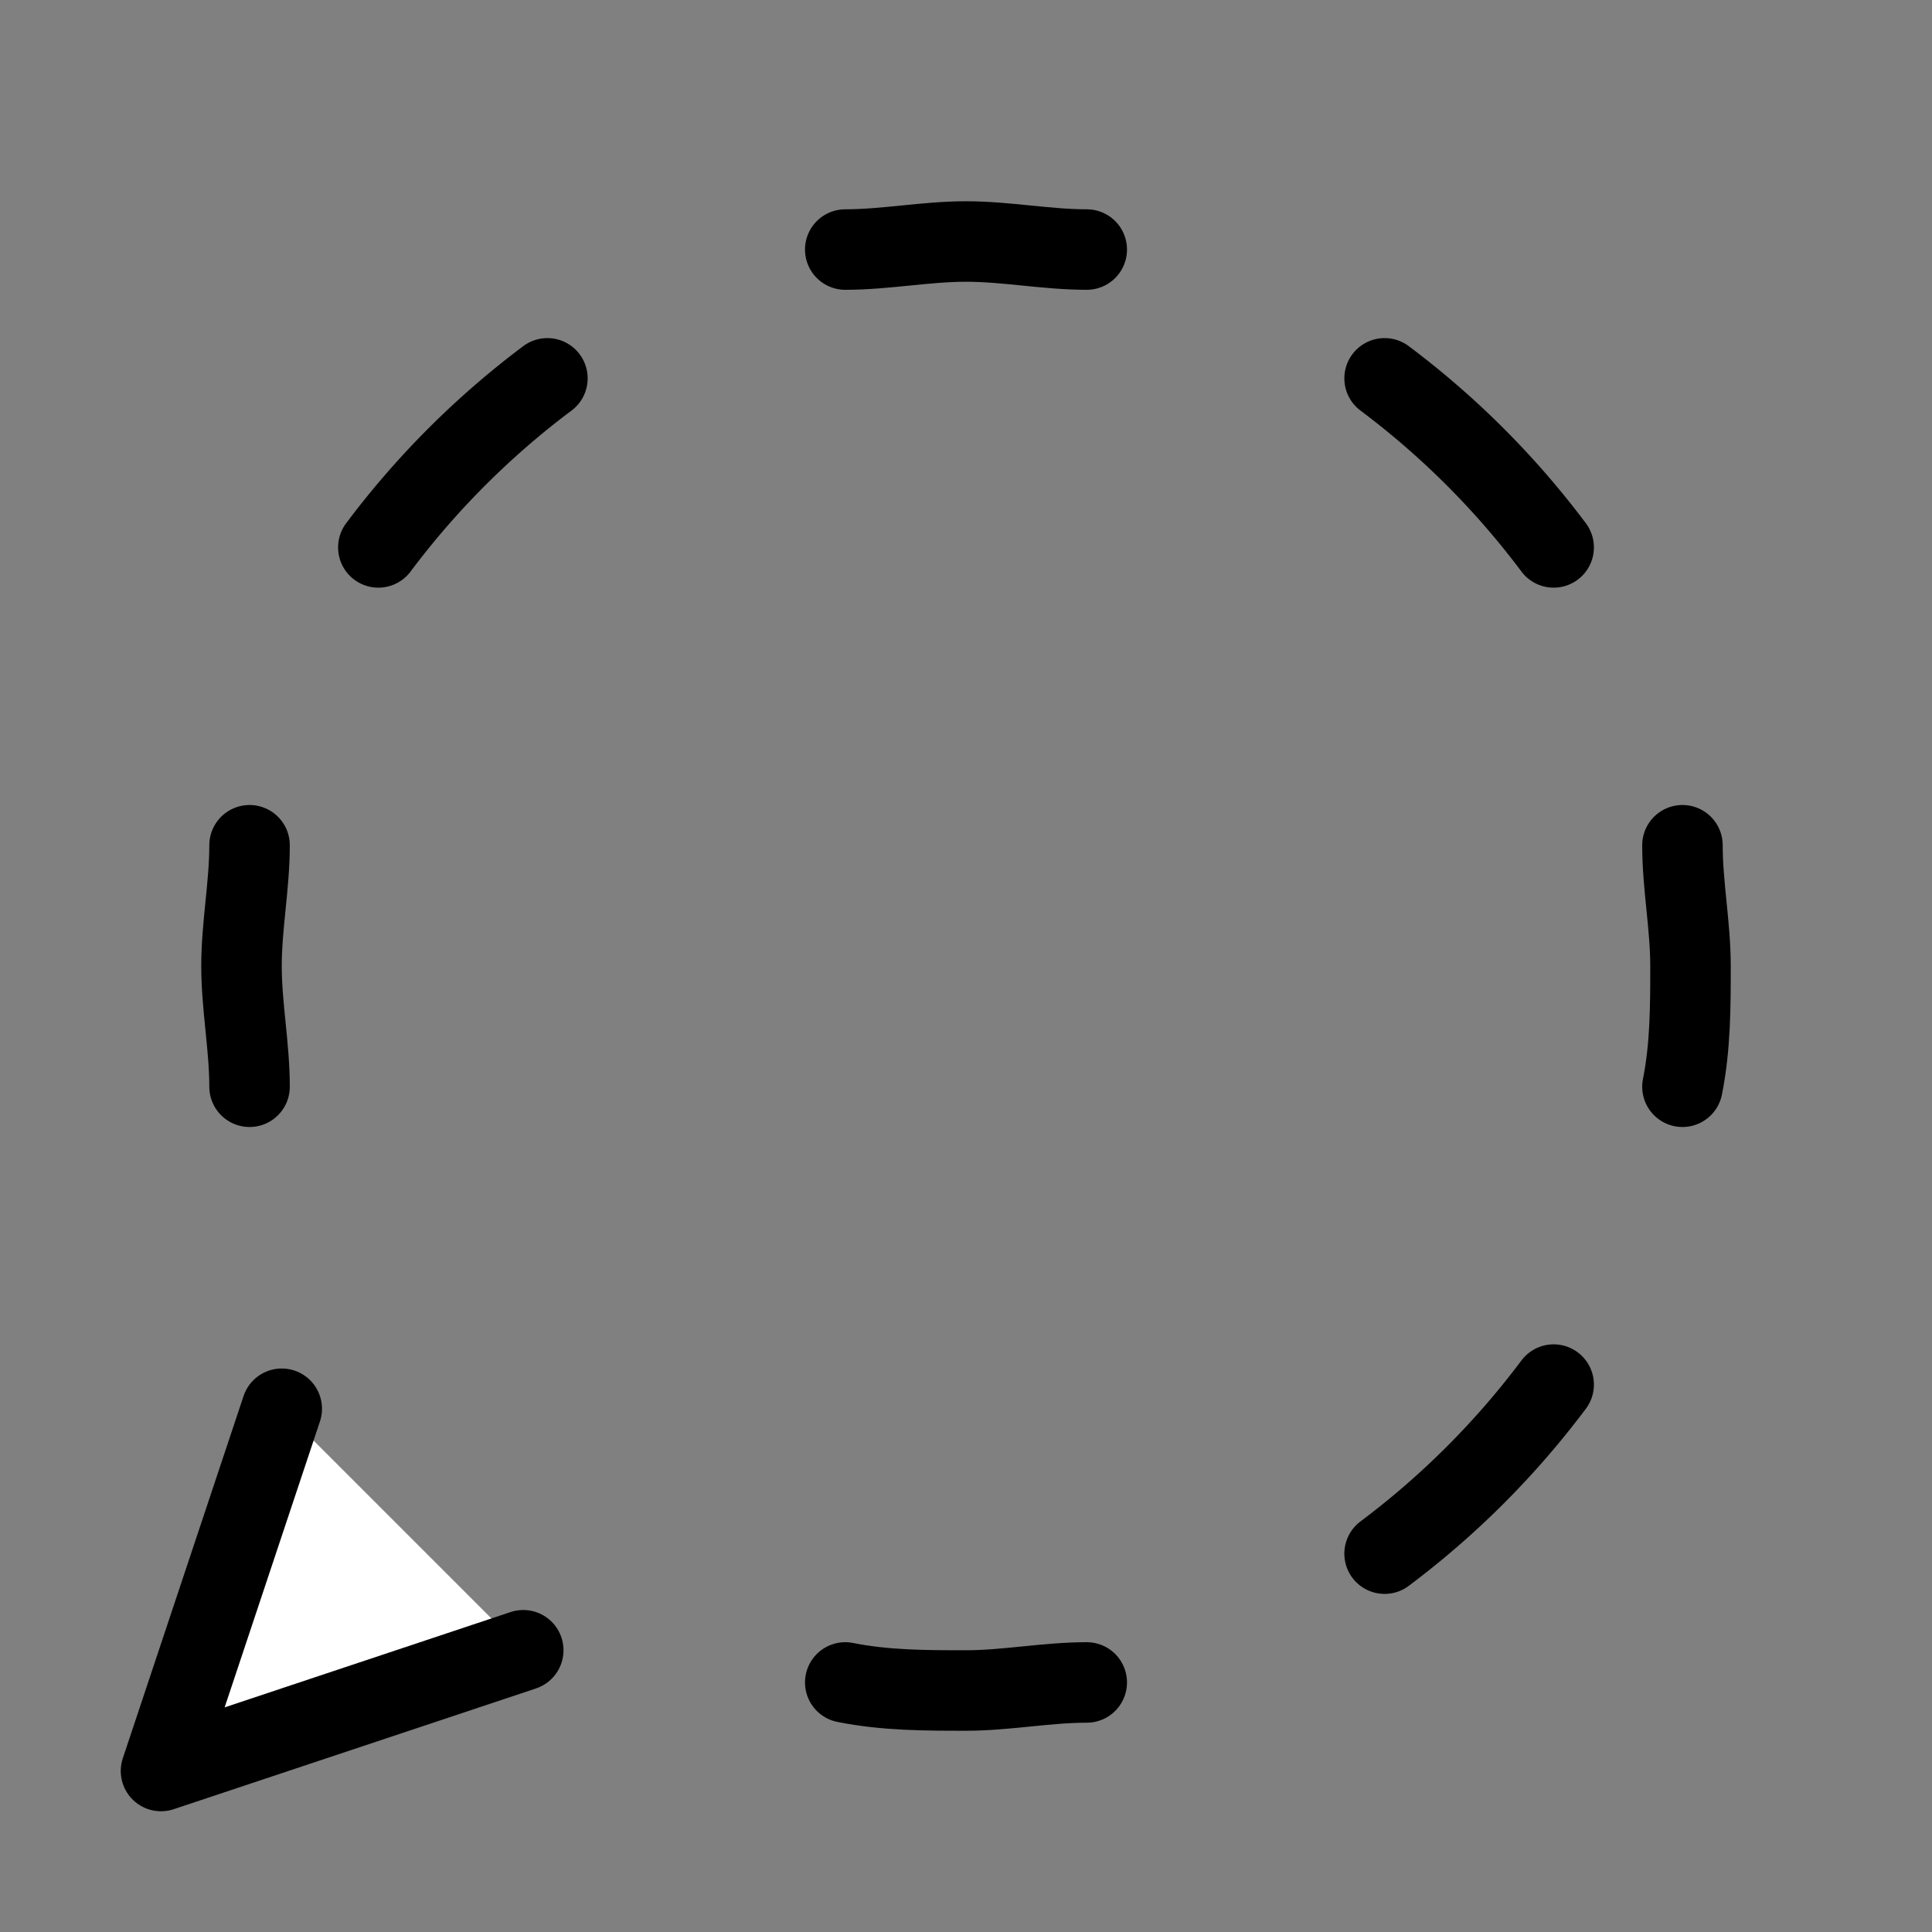 <svg xmlns="http://www.w3.org/2000/svg" width="24" height="24" viewBox="0 0 24 24" fill="#fff" stroke="currentColor" stroke-width="1" stroke-linecap="round" stroke-linejoin="round" class="lucide lucide-icon"><rect x="0" y="0" width="24" height="24" fill="#808080" stroke="none"/><style>
        @media screen and (prefers-color-scheme: light) {
          svg { fill: transparent !important; }
        }
        @media screen and (prefers-color-scheme: dark) {
          svg { stroke: #fff; fill: transparent !important; }
        }
      </style><path d="M13.5 3.1c-.5 0-1-.1-1.5-.1s-1 .1-1.5.1"></path><path d="M19.3 6.8a10.45 10.45 0 0 0-2.1-2.1"></path><path d="M20.9 13.5c.1-.5.1-1 .1-1.5s-.1-1-.1-1.5"></path><path d="M17.2 19.3a10.45 10.45 0 0 0 2.1-2.1"></path><path d="M10.5 20.9c.5.1 1 .1 1.5.1s1-.1 1.5-.1"></path><path d="M3.5 17.5 2 22l4.5-1.5"></path><path d="M3.1 10.5c0 .5-.1 1-.1 1.5s.1 1 .1 1.5"></path><path d="M6.8 4.7a10.45 10.45 0 0 0-2.1 2.1"></path></svg>